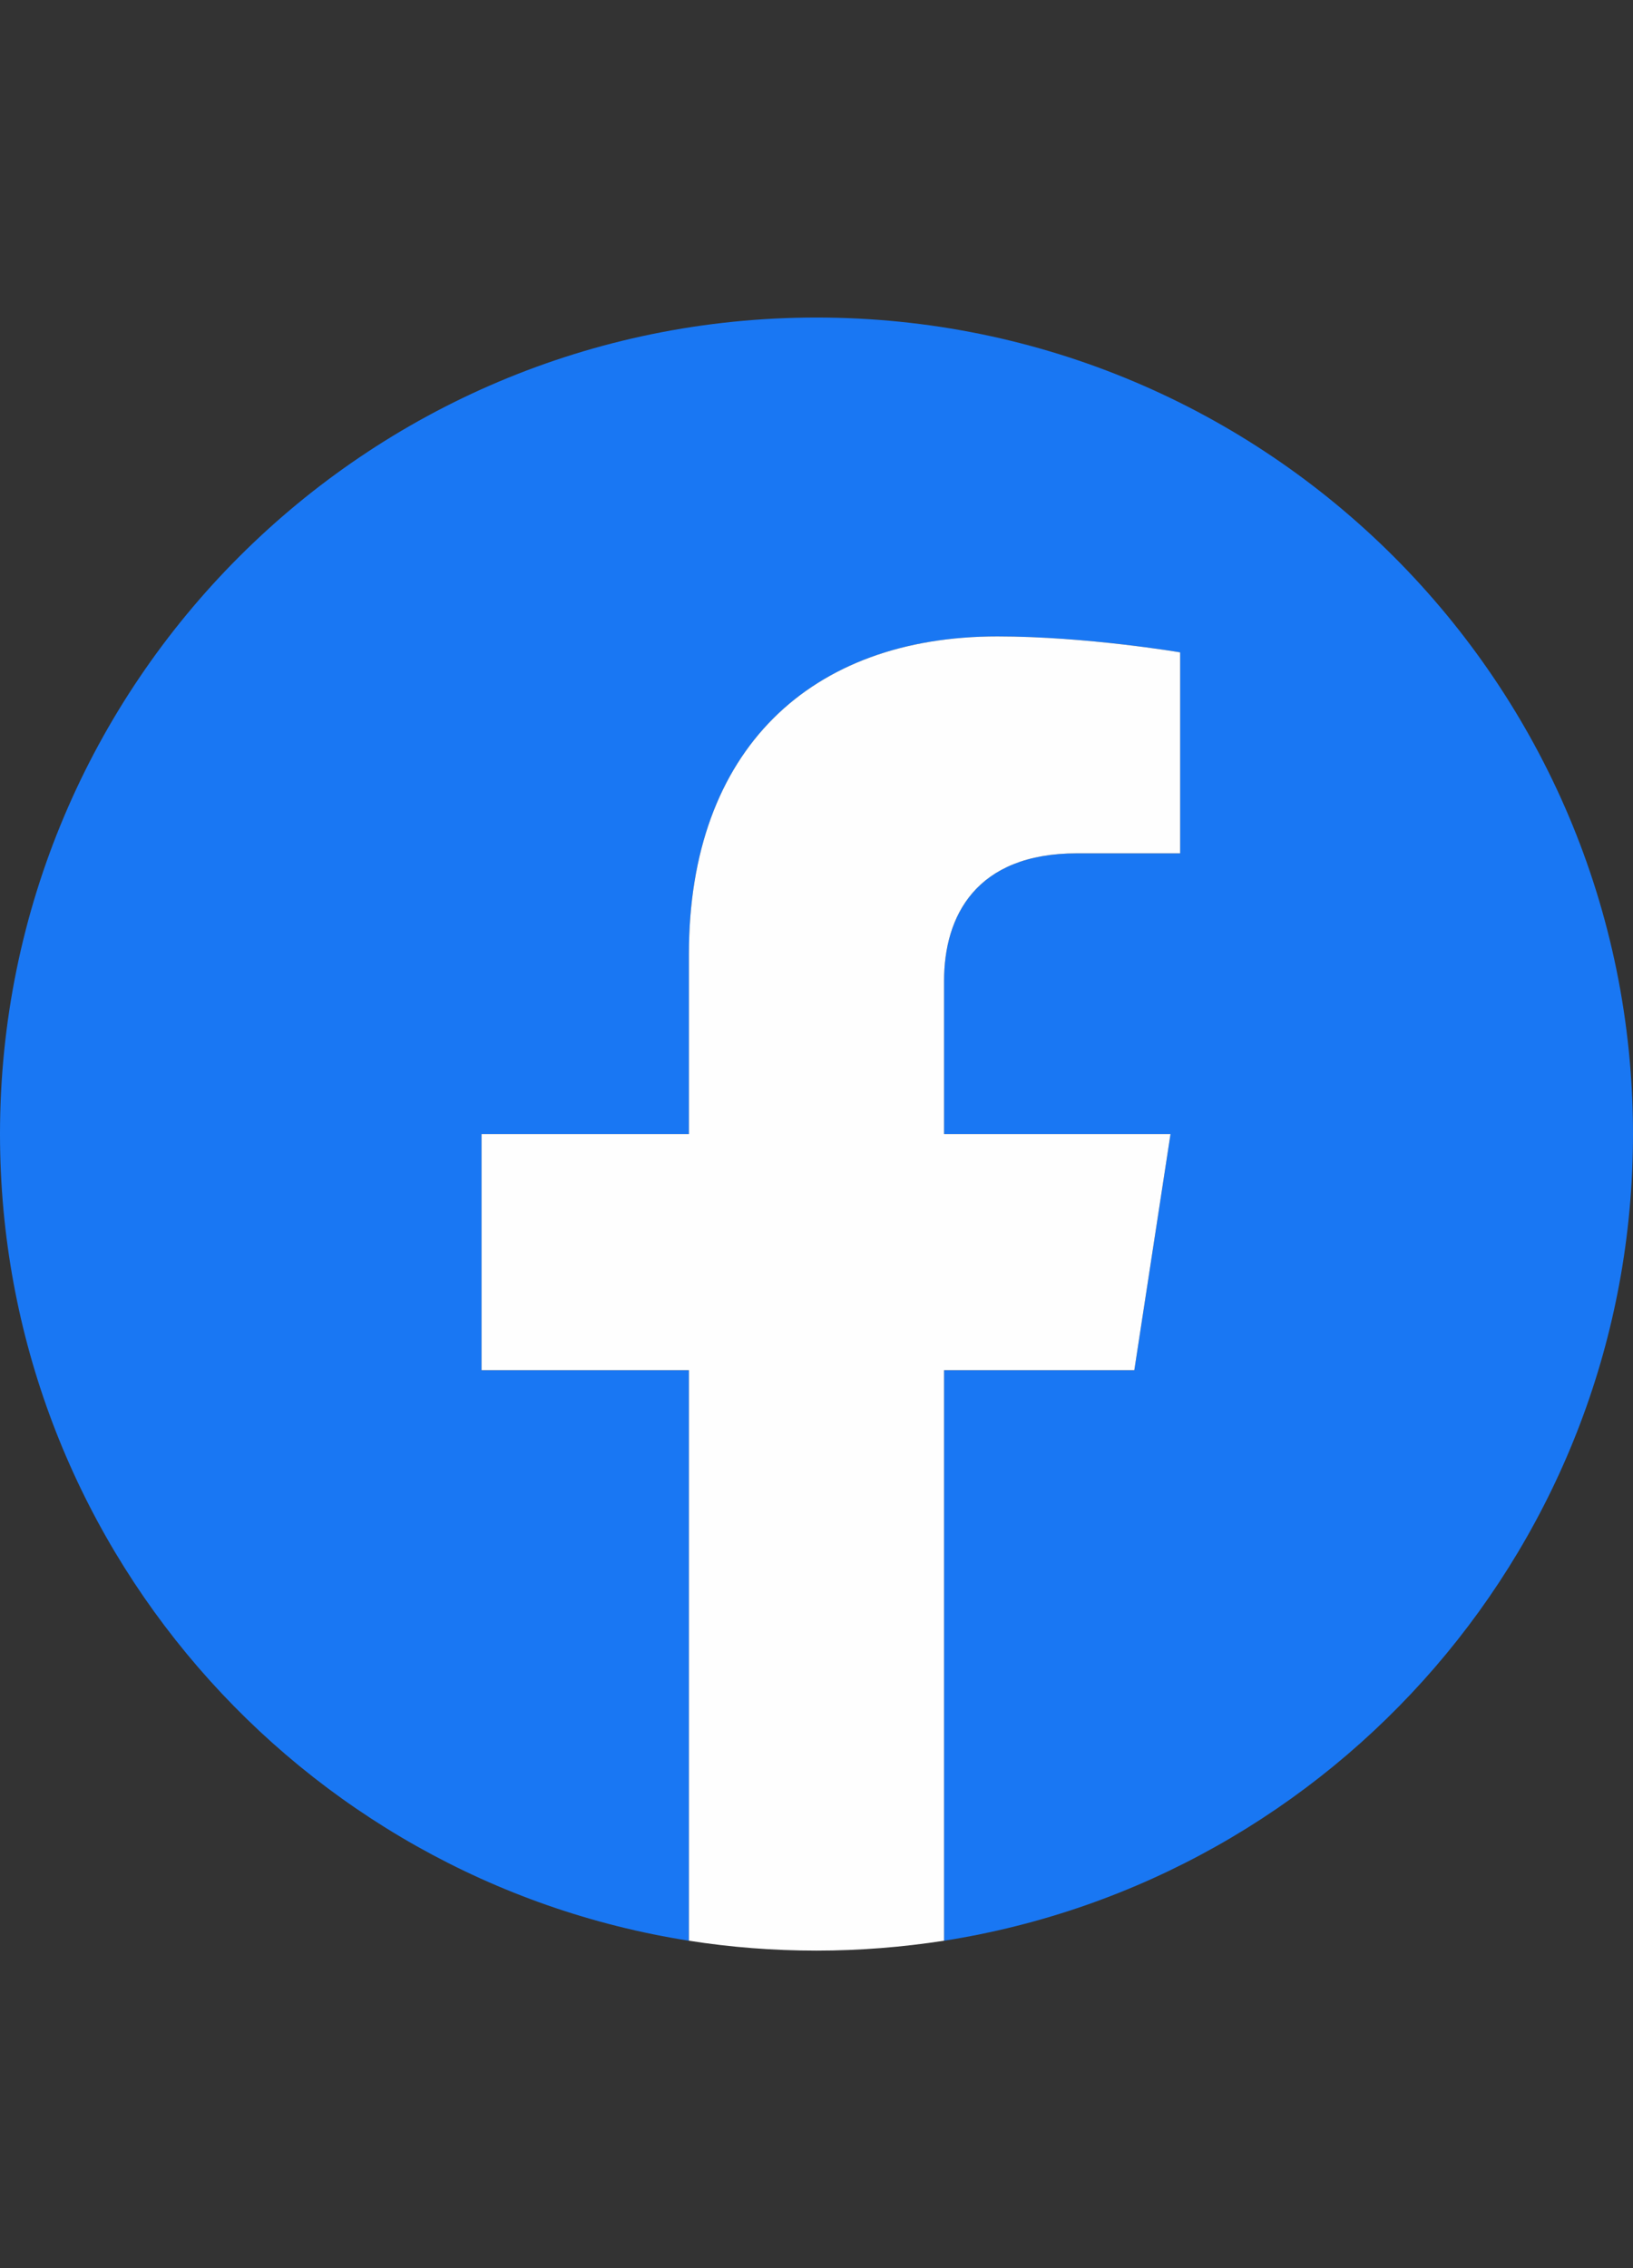 <?xml version="1.0" encoding="UTF-8"?> <svg xmlns="http://www.w3.org/2000/svg" width="72" height="100" viewBox="0 0 72 100" fill="none"><rect x="0" y="0" width="72" height="100" fill="#333333" stroke="none"/><g clip-path="url(#clip0_5974_27960)"><path d="M72 50C72 30.119 55.881 14 36 14C16.119 14 0 30.119 0 50C0 67.967 13.163 82.861 30.375 85.565V60.409H21.233V50H30.375V42.067C30.375 33.045 35.752 28.059 43.974 28.059C47.912 28.059 52.033 28.762 52.033 28.762V37.622H47.492C43.022 37.622 41.624 40.396 41.624 43.246V50H51.608L50.013 60.409H41.624V85.565C58.837 82.866 72 67.972 72 50Z" fill="#1977F3"></path><path d="M50.013 60.408L51.608 50H41.624V43.246C41.624 40.401 43.017 37.622 47.492 37.622H52.033V28.762C52.033 28.762 47.912 28.059 43.974 28.059C35.752 28.059 30.375 33.04 30.375 42.067V50H21.232V60.408H30.375V85.564C32.208 85.853 34.086 86 36 86C37.914 86 39.792 85.848 41.624 85.564V60.408H50.013Z" fill="#FEFEFE"></path></g><defs><clipPath id="clip0_5974_27960"><rect width="72" height="72" fill="white" transform="translate(0 14)"></rect></clipPath></defs></svg> 